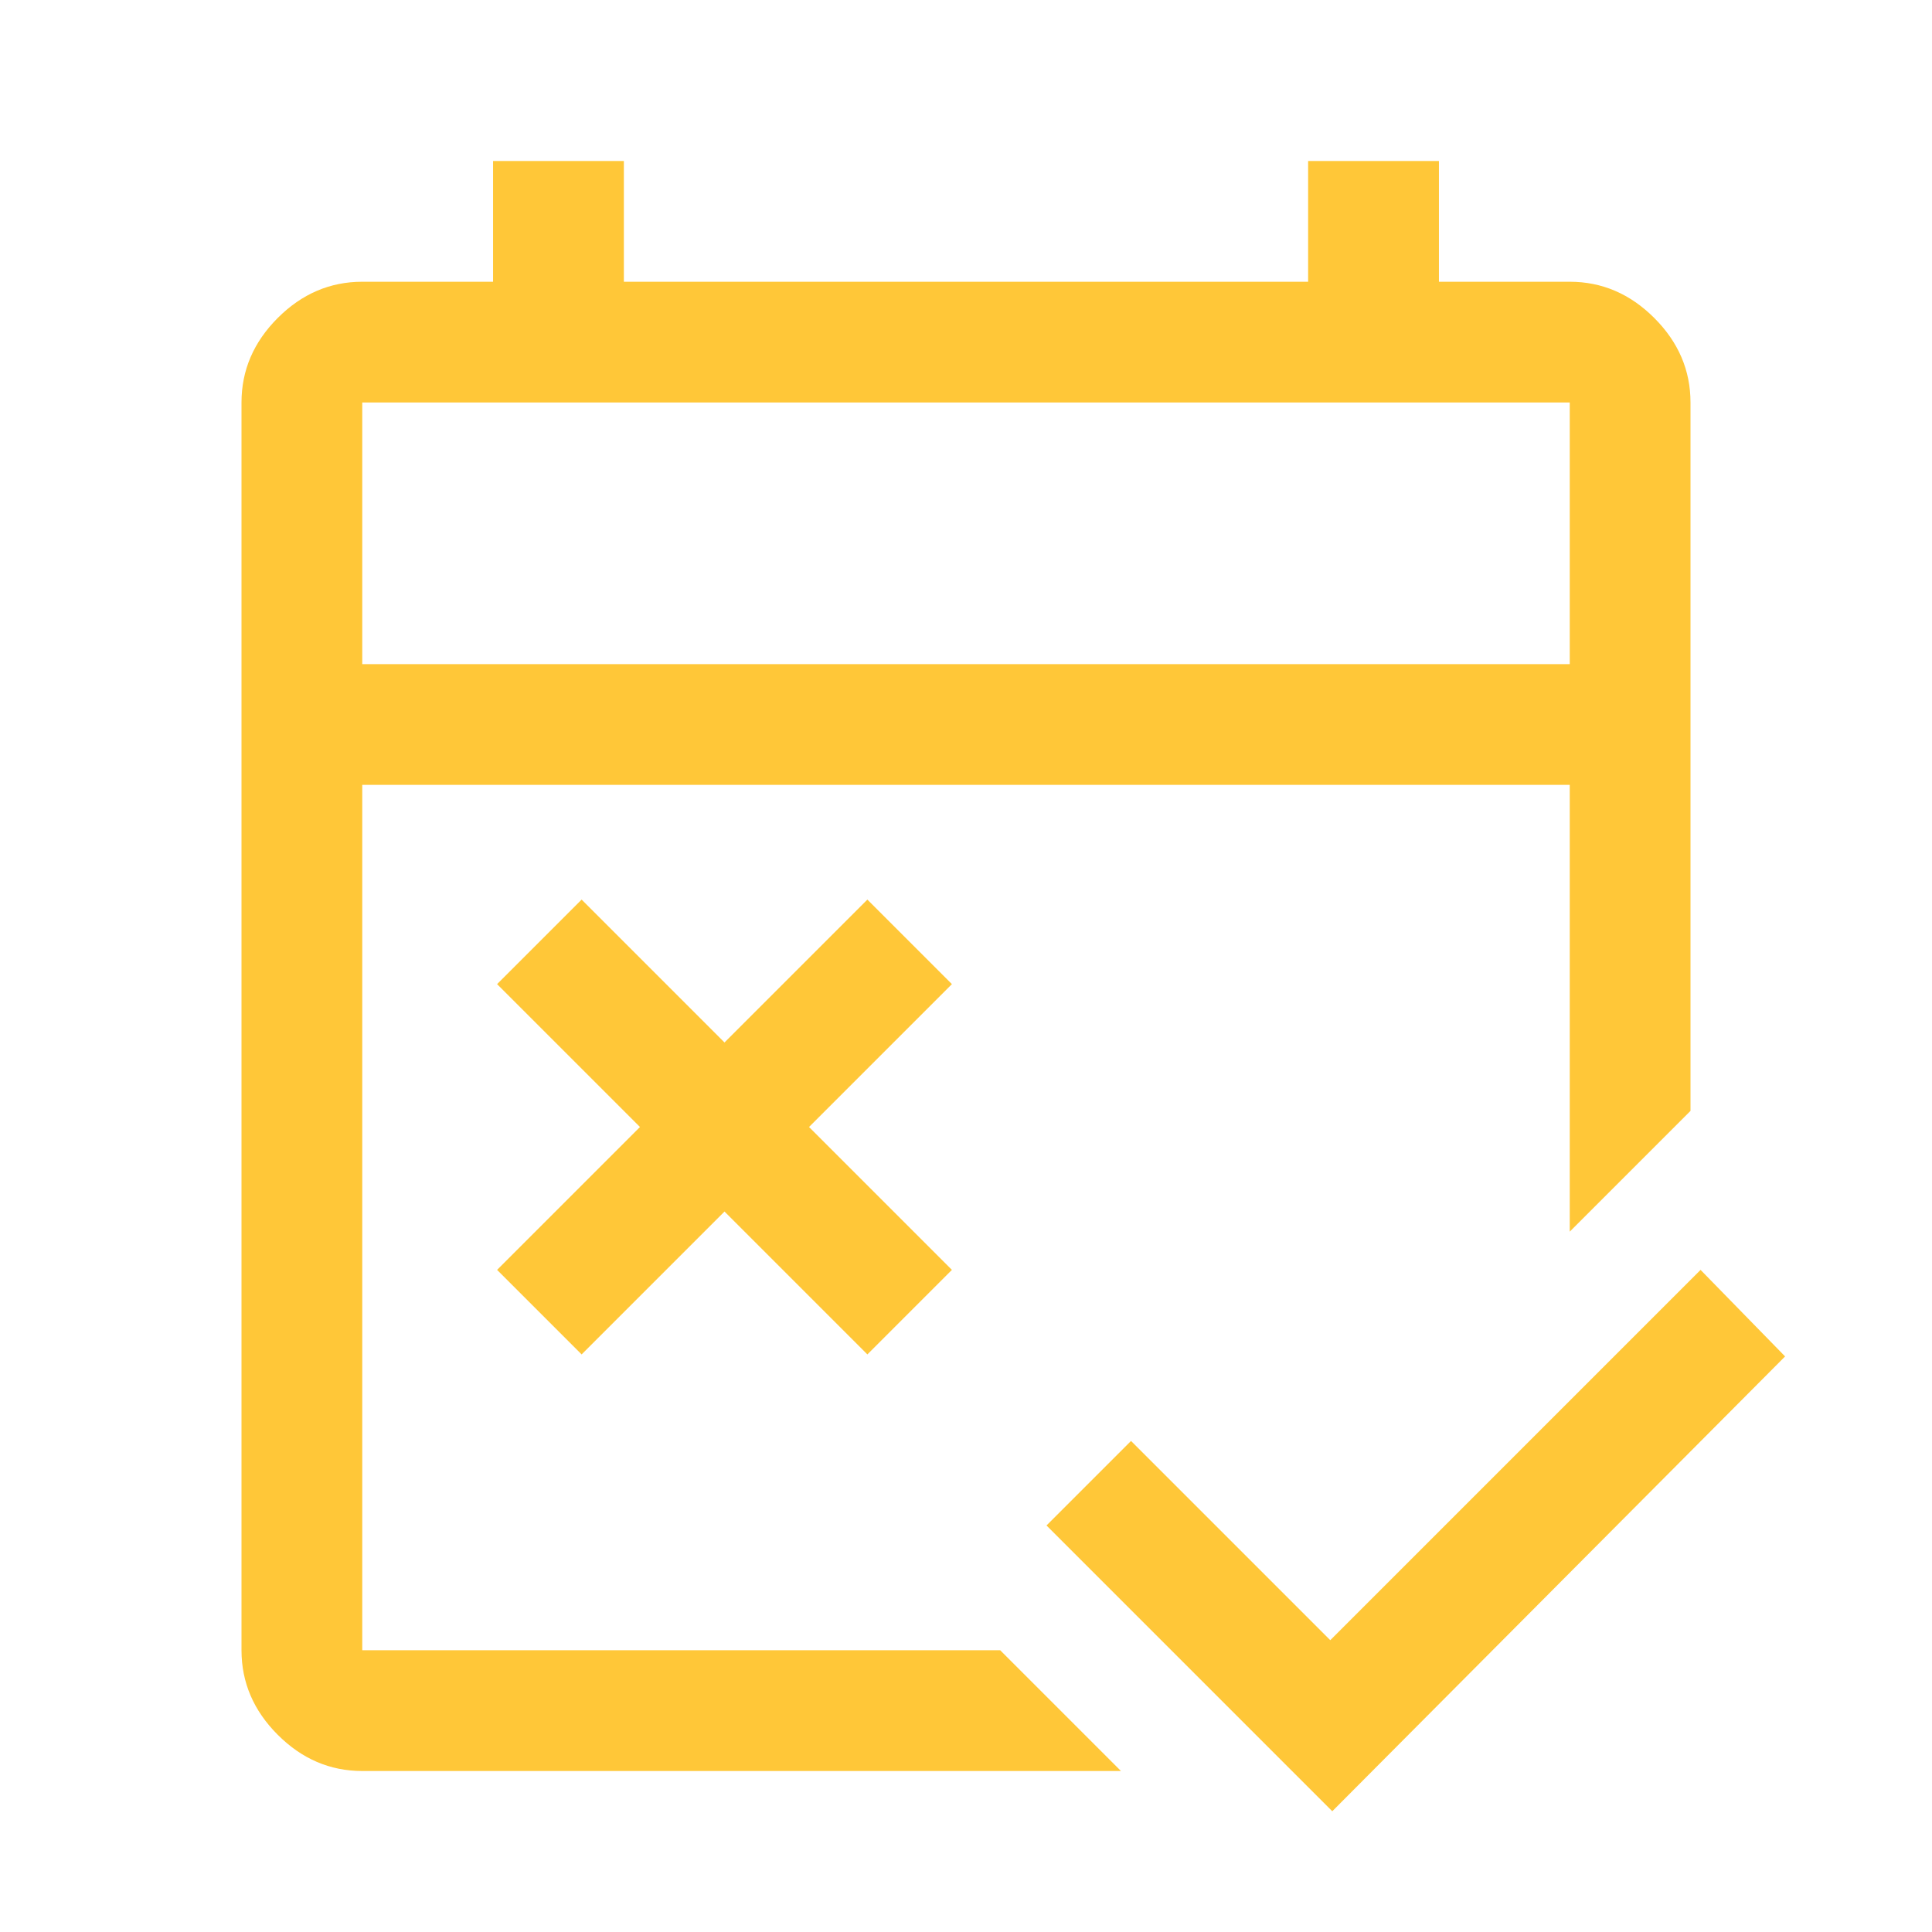 <svg xmlns="http://www.w3.org/2000/svg" viewBox="0 96 960 960" height="50" width="50" fill="#ffc738"><path d="M662 996 520 854l42-42 99 99 184-184 42 43-225 226ZM289 769l-42-42 71-71-71-71 42-42 71 71 71-71 42 42-71 71 71 71-42 42-71-71-71 71ZM180 976q-24 0-42-18t-18-42V296q0-24 18-42t42-18h65v-60h65v60h340v-60h65v60h65q24 0 42 18t18 42v352l-60 60V486H180v430h317l60 60H180Zm0-550h600V296H180v130Zm0 0V296v130Z"/></svg>